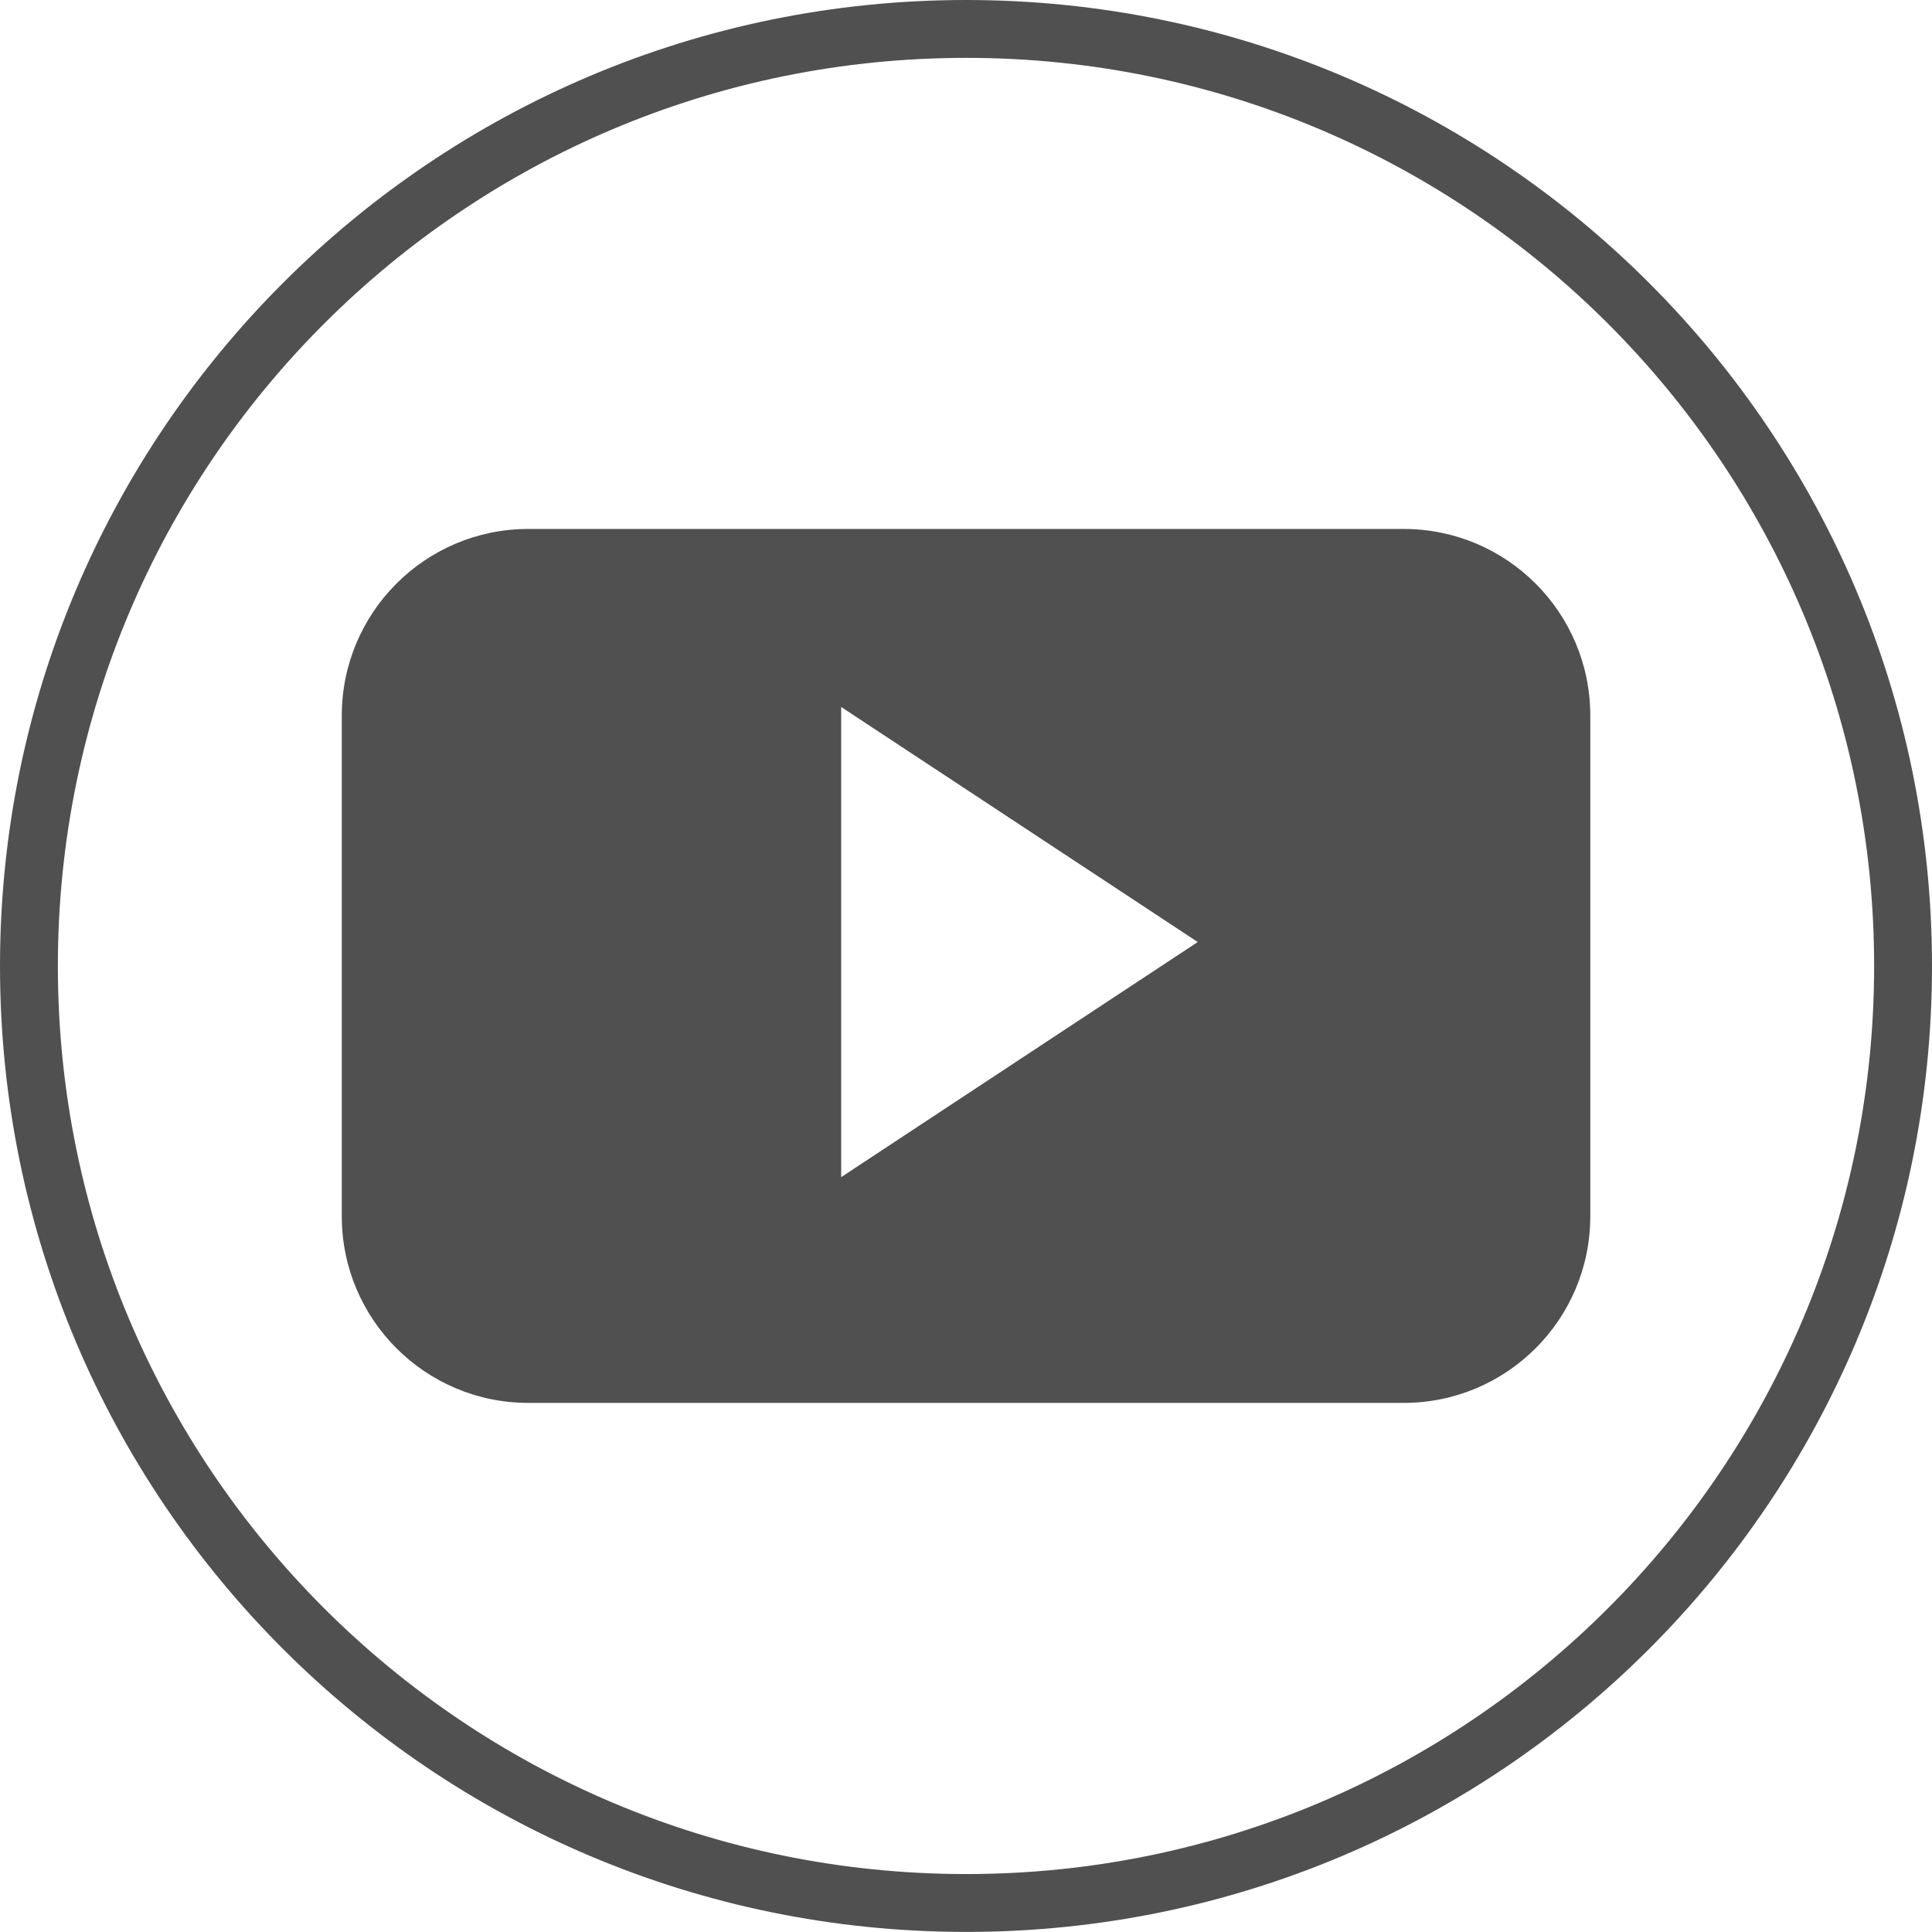 <?xml version="1.0" encoding="UTF-8"?>
<!DOCTYPE svg PUBLIC "-//W3C//DTD SVG 1.1//EN" "http://www.w3.org/Graphics/SVG/1.1/DTD/svg11.dtd">
<!-- Creator: CorelDRAW 2019 (64-Bit) -->
<svg xmlns="http://www.w3.org/2000/svg" xml:space="preserve" width="100%" height="100%" version="1.1" style="shape-rendering:geometricPrecision; text-rendering:geometricPrecision; image-rendering:optimizeQuality; fill-rule:evenodd; clip-rule:evenodd"
viewBox="0 0 253.41 253.4"
 xmlns:xlink="http://www.w3.org/1999/xlink">
 <defs>
  <style type="text/css">
   <![CDATA[
    .fil0 {fill:#505050}
   ]]>
  </style>
 </defs>
 <g id="Layer_x0020_1">
  <path class="fil0" d="M253.41 126.71c0,69.96 -56.73,126.69 -126.68,126.69 -69.99,-0.01 -126.73,-56.73 -126.73,-126.69 0.01,-69.99 56.74,-126.71 126.73,-126.71 69.95,0 126.68,56.72 126.68,126.71zm-7.59 0c0,65.77 -53.33,119.1 -119.09,119.1 -65.8,-0.01 -119.14,-53.33 -119.14,-119.1 0.01,-65.8 53.34,-119.12 119.14,-119.12 65.76,0 119.09,53.32 119.09,119.12z"/>
  <path class="fil0" d="M110.33 154.4l0 -61.67 46.77 30.83 -46.77 30.84zm98.26 -60.53c0,-13.53 -10.95,-24.49 -24.48,-24.49l-114.81 0c-13.52,0 -24.47,10.96 -24.47,24.49l0 65.66c0,13.52 10.95,24.48 24.47,24.48l114.81 0c13.53,0 24.48,-10.96 24.48,-24.48l0 -65.66z"/>
 </g>
</svg>
